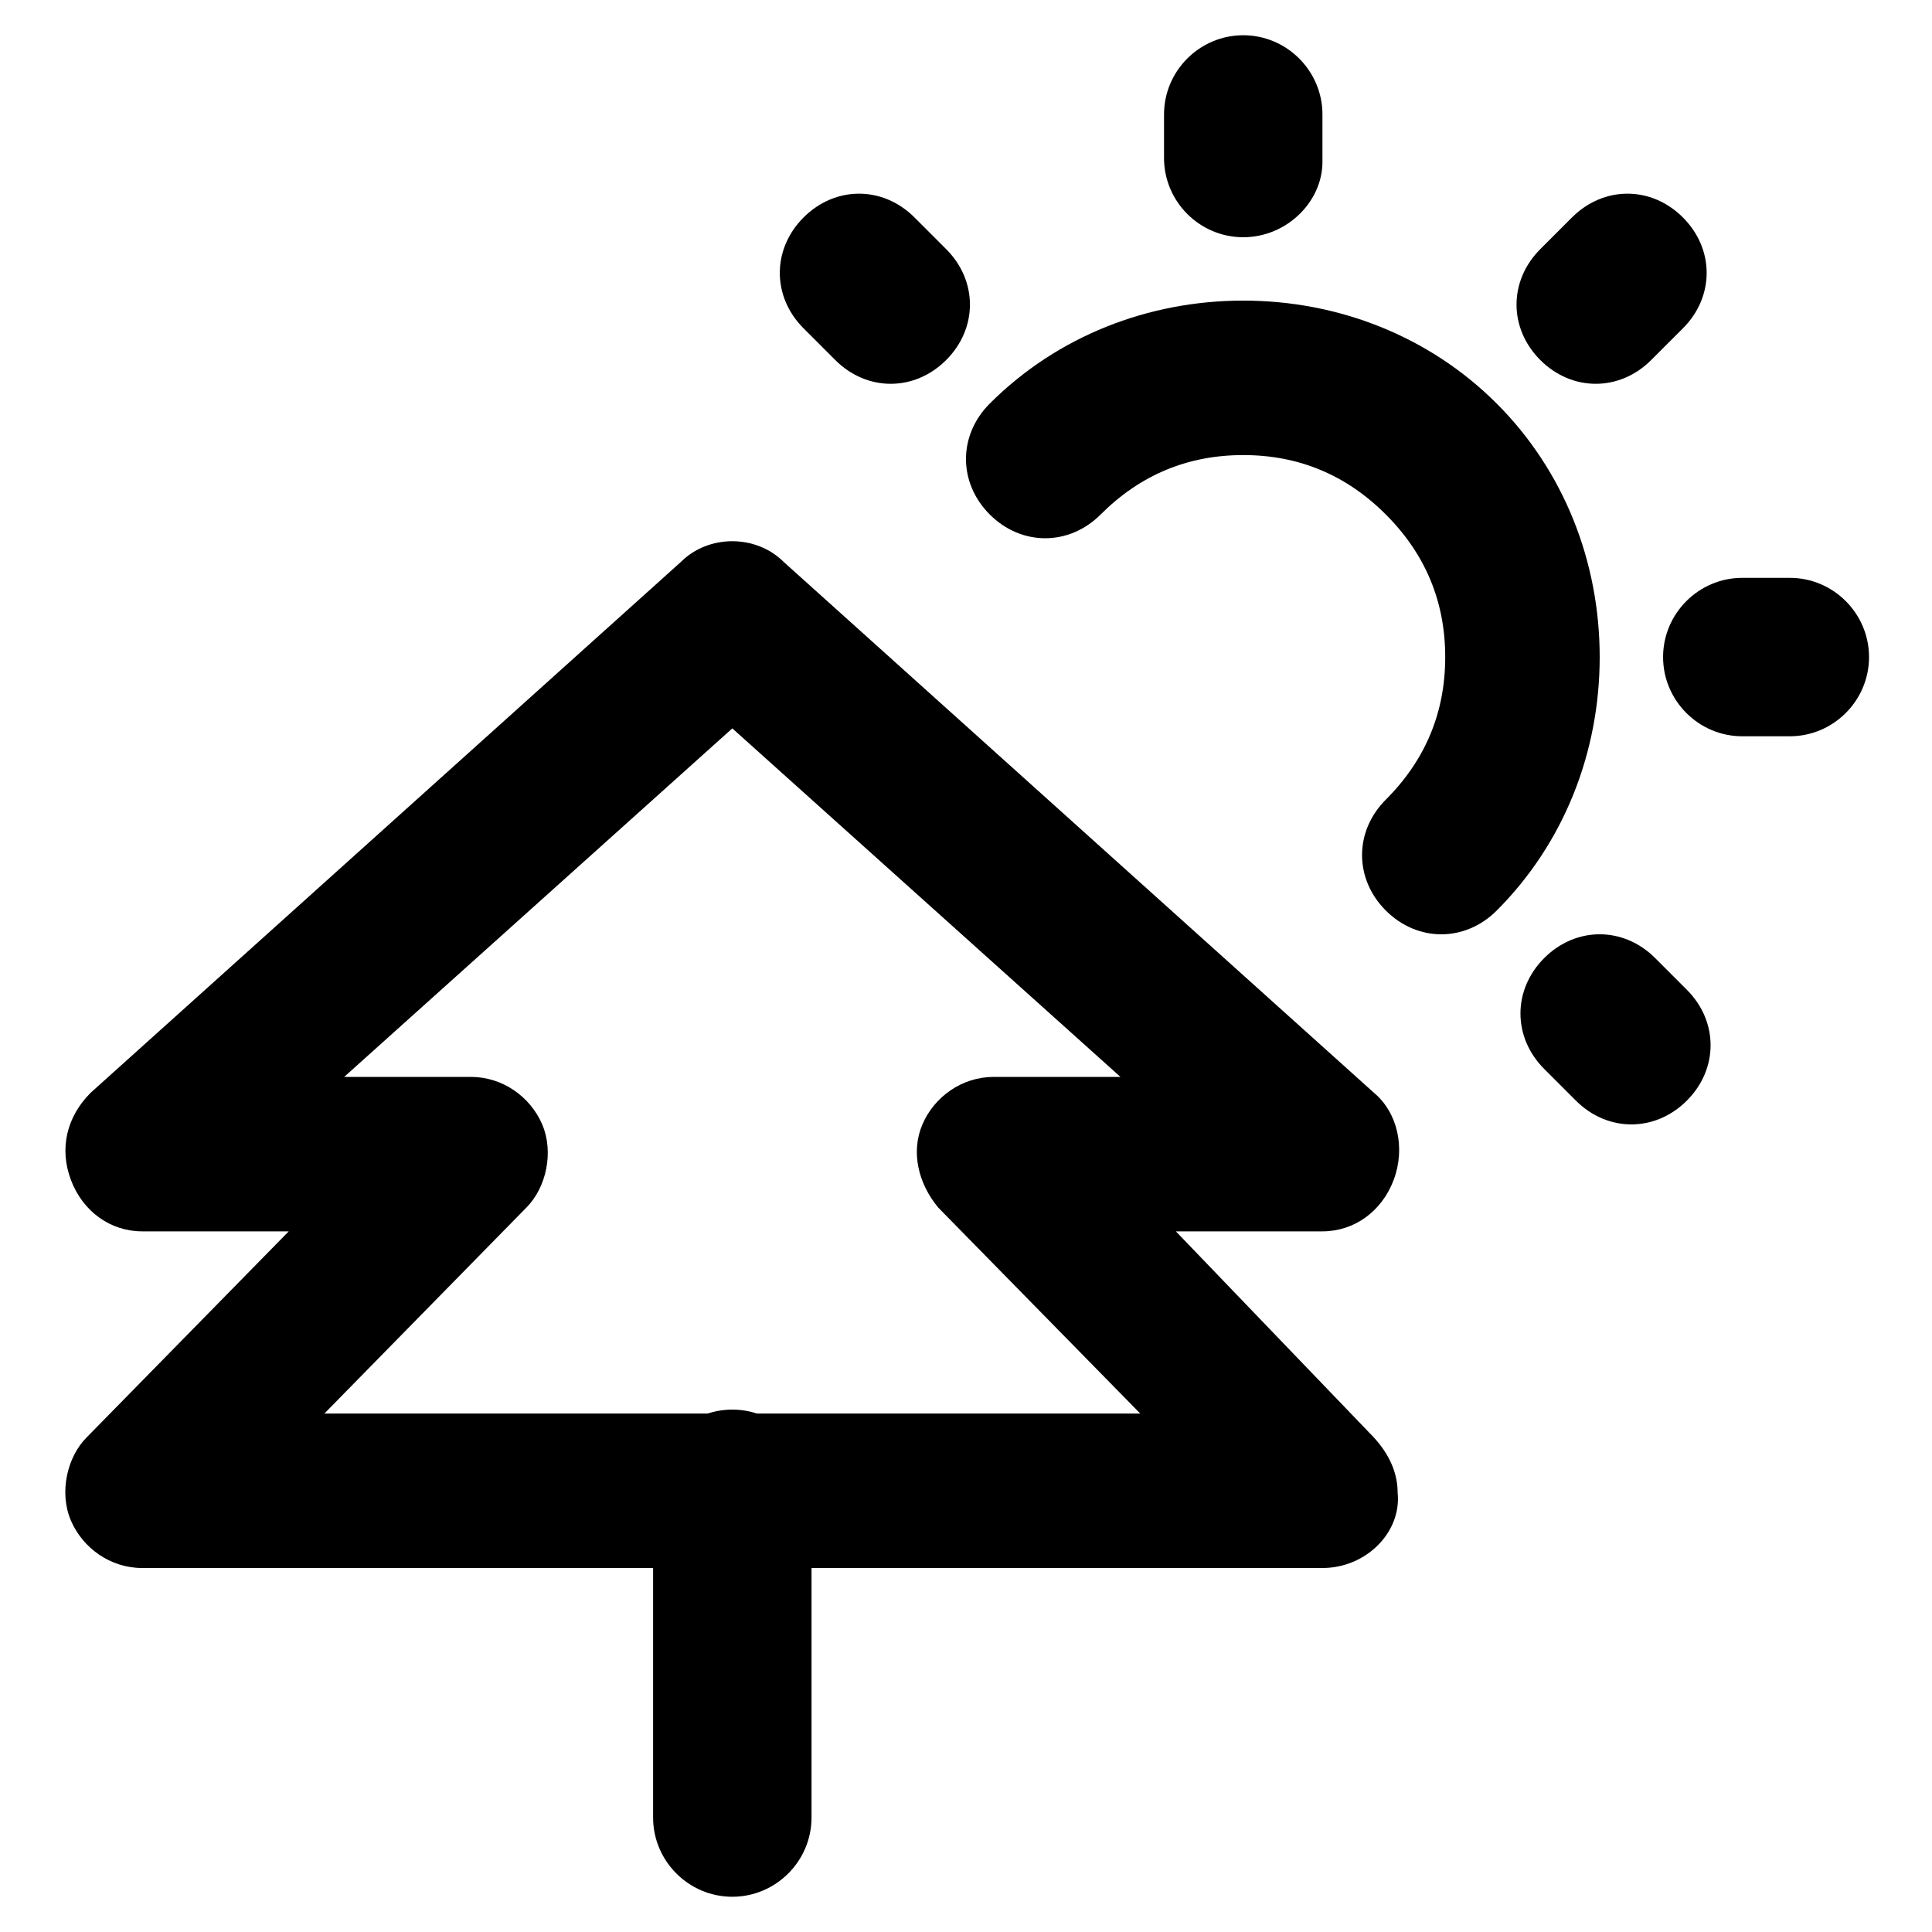 <?xml version="1.0" encoding="UTF-8"?>
<!-- Uploaded to: ICON Repo, www.svgrepo.com, Generator: ICON Repo Mixer Tools -->
<svg fill="#000000" width="800px" height="800px" version="1.1" viewBox="144 144 512 512" xmlns="http://www.w3.org/2000/svg">
 <g>
  <path d="m494.46 559.54h-312.78c-8.398 0-15.742-5.246-18.895-12.594-3.148-7.348-1.051-16.793 4.199-22.043l53.531-54.578-38.836-0.004c-8.398 0-15.742-5.246-18.895-13.645-3.148-8.398-1.051-16.793 5.246-23.09l156.39-140.65c7.348-7.348 19.941-7.348 27.289 0l156.39 140.65c6.297 5.246 8.398 14.695 5.246 23.09-3.148 8.398-10.496 13.645-18.895 13.645h-38.836l51.43 53.531c4.199 4.199 7.348 9.445 7.348 15.742 1.059 10.496-8.387 19.945-19.934 19.945zm-264.5-40.934h216.22l-53.531-54.578c-5.246-6.297-7.348-14.695-4.199-22.043 3.148-7.348 10.496-12.594 18.895-12.594h33.586l-102.86-92.363-102.86 92.363h33.586c8.398 0 15.742 5.246 18.895 12.594 3.148 7.348 1.051 16.793-4.199 22.043z"/>
  <path d="m338.07 646.66c-11.547 0-20.992-9.445-20.992-20.992v-87.117c0-11.547 9.445-20.992 20.992-20.992 11.547 0 20.992 9.445 20.992 20.992v87.117c0 11.543-9.445 20.992-20.992 20.992z"/>
  <path d="m525.95 391.6c-5.246 0-10.496-2.098-14.695-6.297-8.398-8.398-8.398-20.992 0-29.391 10.496-10.496 15.742-23.09 15.742-37.785 0-14.695-5.246-27.289-15.742-37.785s-23.09-15.742-37.785-15.742-27.289 5.246-37.785 15.742c-8.398 8.398-20.992 8.398-29.391 0-8.398-8.398-8.398-20.992 0-29.391 17.844-17.844 41.984-27.289 67.176-27.289s49.332 9.445 67.176 27.289 27.289 41.984 27.289 67.176-9.445 49.332-27.289 67.176c-4.199 4.199-9.445 6.297-14.695 6.297z"/>
  <path d="m566.89 245.71c-5.246 0-10.496-2.098-14.695-6.297-8.398-8.398-8.398-20.992 0-29.391l8.398-8.398c8.398-8.398 20.992-8.398 29.391 0 8.398 8.398 8.398 20.992 0 29.391l-8.398 8.398c-4.199 4.199-9.449 6.297-14.695 6.297z"/>
  <path d="m576.33 441.98c-5.246 0-10.496-2.098-14.695-6.297l-8.398-8.398c-8.398-8.398-8.398-20.992 0-29.391 8.398-8.398 20.992-8.398 29.391 0l8.398 8.398c8.398 8.398 8.398 20.992 0 29.391-4.199 4.195-9.449 6.297-14.695 6.297z"/>
  <path d="m380.05 245.71c-5.246 0-10.496-2.098-14.695-6.297l-8.398-8.398c-8.398-8.398-8.398-20.992 0-29.391 8.398-8.398 20.992-8.398 29.391 0l8.398 8.398c8.398 8.398 8.398 20.992 0 29.391-4.199 4.199-9.445 6.297-14.695 6.297z"/>
  <path d="m618.32 339.12h-12.594c-11.547 0-20.992-9.445-20.992-20.992s9.445-20.992 20.992-20.992h12.594c11.547 0 20.992 9.445 20.992 20.992s-9.445 20.992-20.992 20.992z"/>
  <path d="m473.47 206.87c-11.547 0-20.992-9.445-20.992-20.992v-11.547c0-11.547 9.445-20.992 20.992-20.992s20.992 9.445 20.992 20.992v12.594c-0.004 10.5-9.449 19.945-20.992 19.945z"/>
 </g>
</svg>